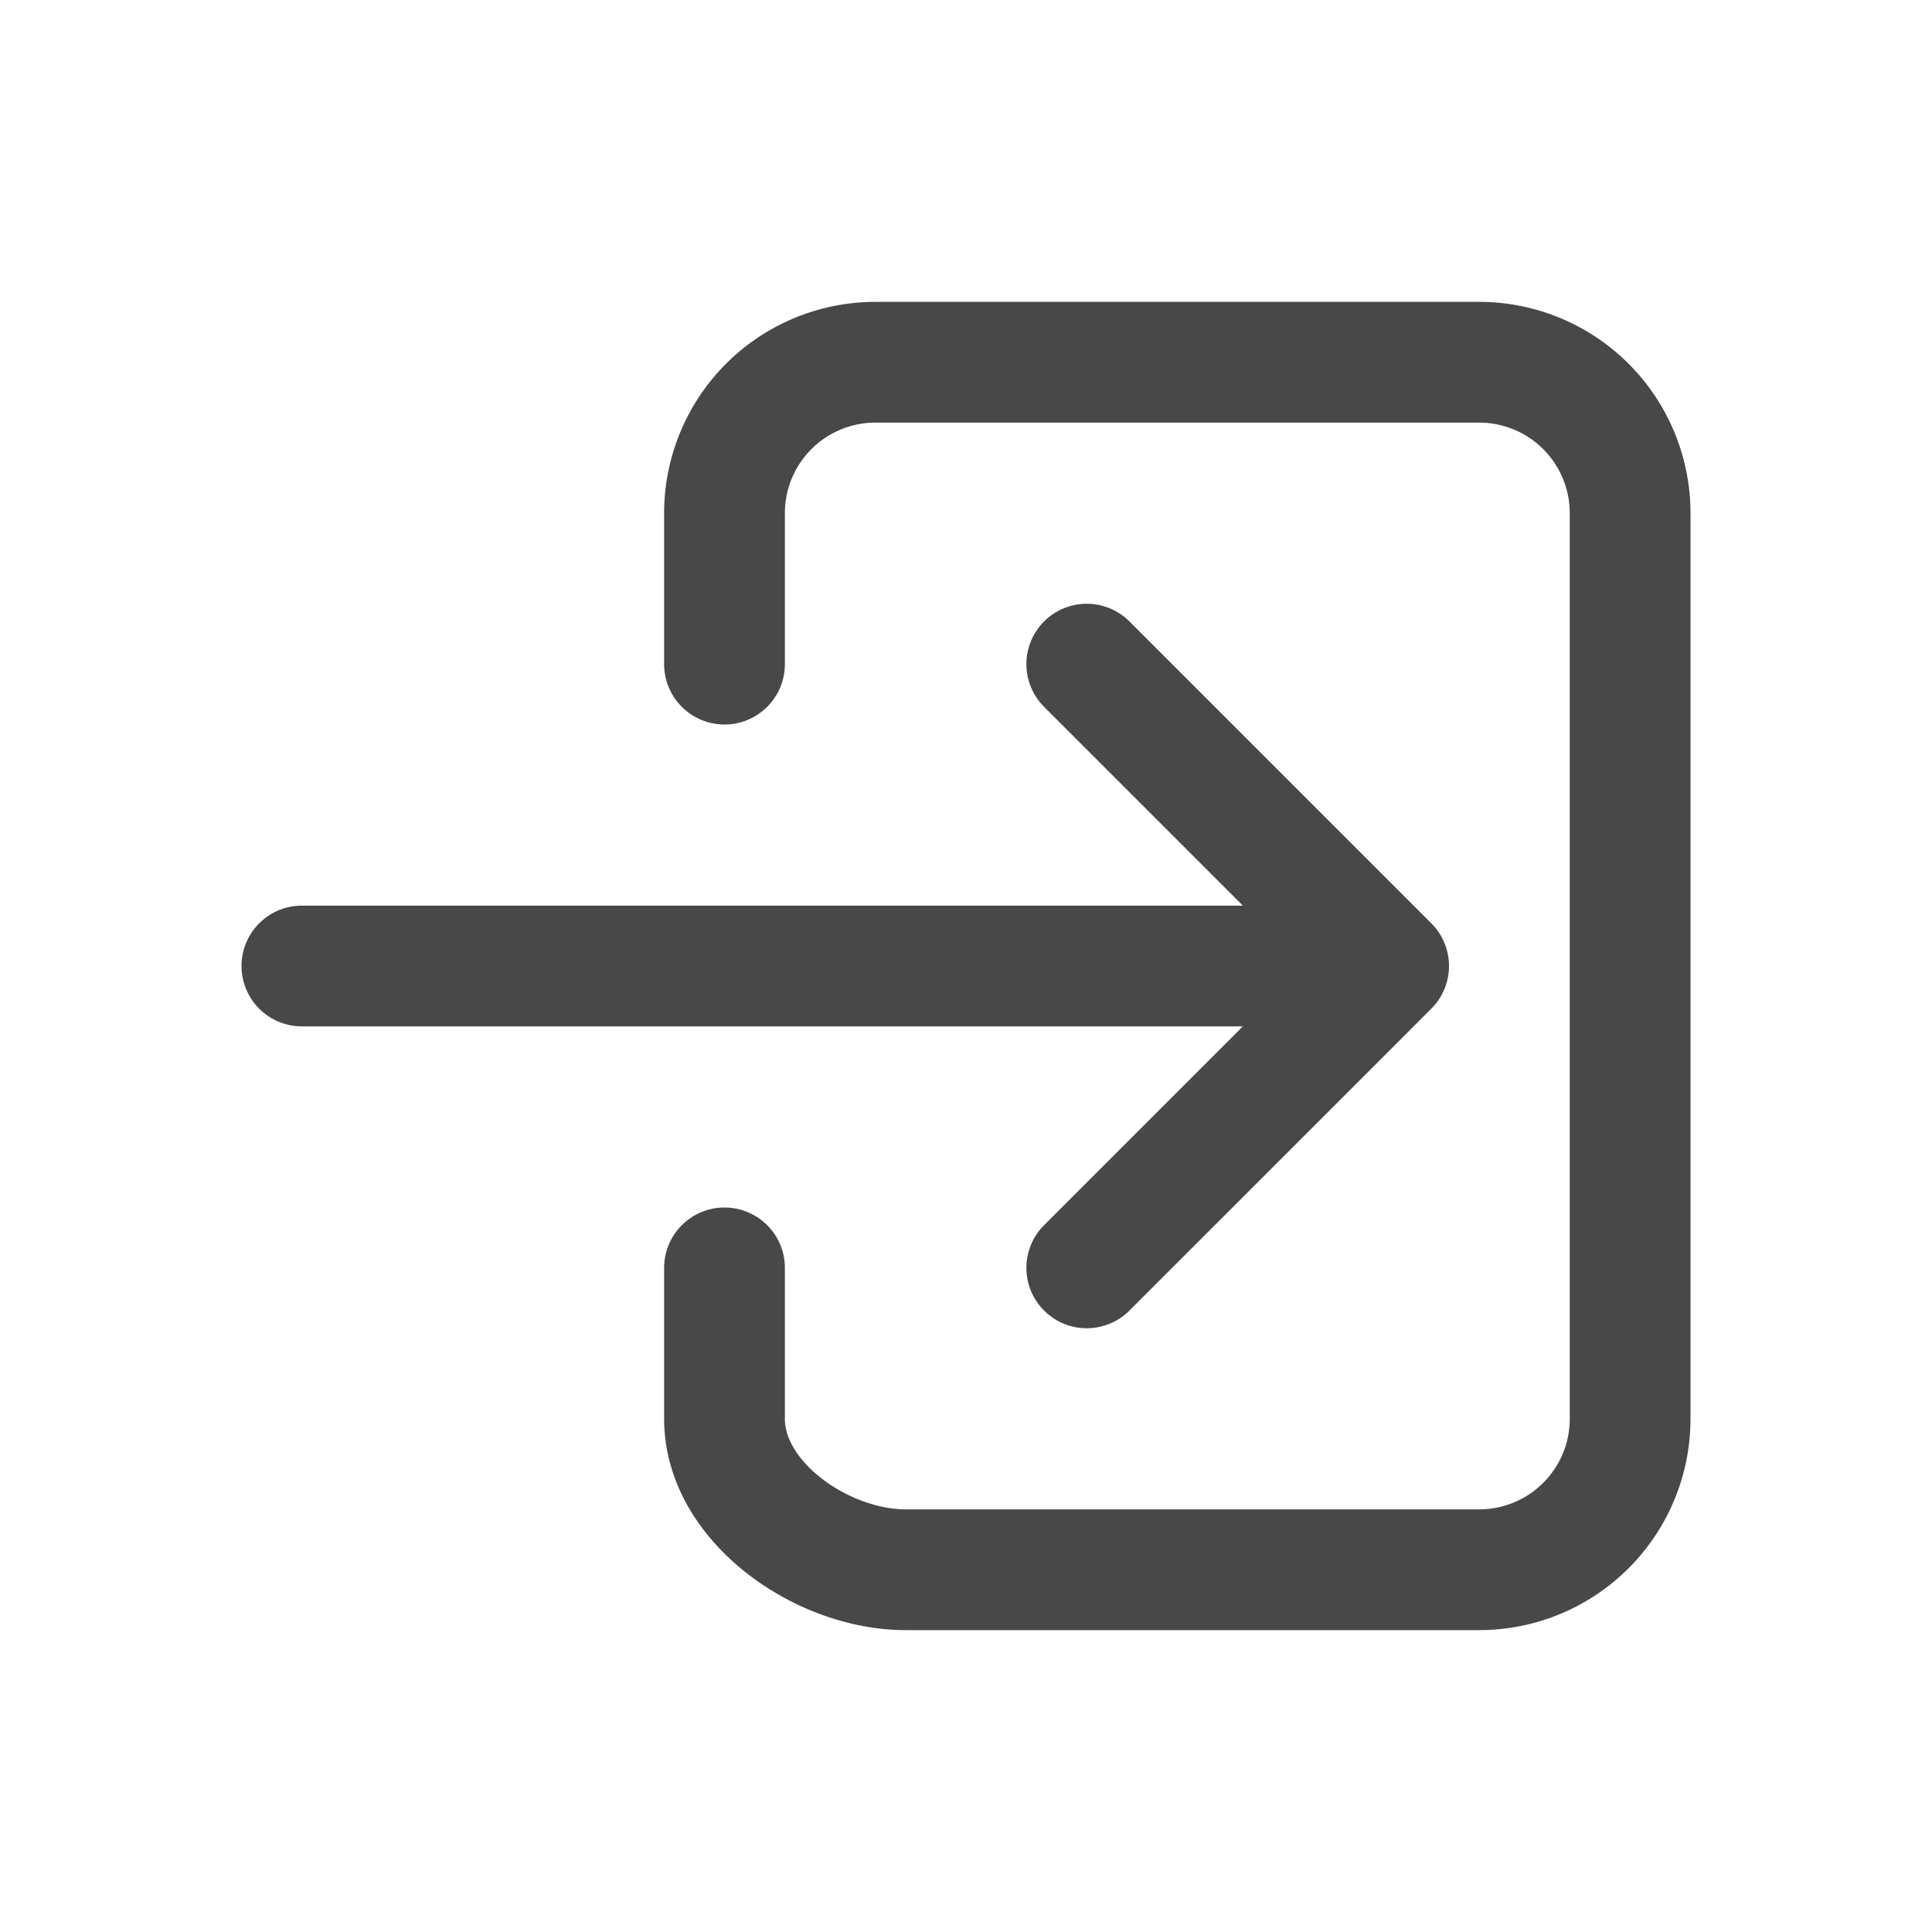 <svg xmlns="http://www.w3.org/2000/svg" class="ionicon" viewBox="0 0 512 512"><path d="M192 176v-40a40 40 0 0140-40h160a40 40 0 0140 40v240a40 40 0 01-40 40H240c-22.09 0-48-17.91-48-40v-40" fill="none" stroke="#484848" stroke-linecap="round" stroke-linejoin="round" stroke-width="32"/><path fill="none" stroke="#484848" stroke-linecap="round" stroke-linejoin="round" stroke-width="32" d="M288 336l80-80-80-80M80 256h272"/></svg>
